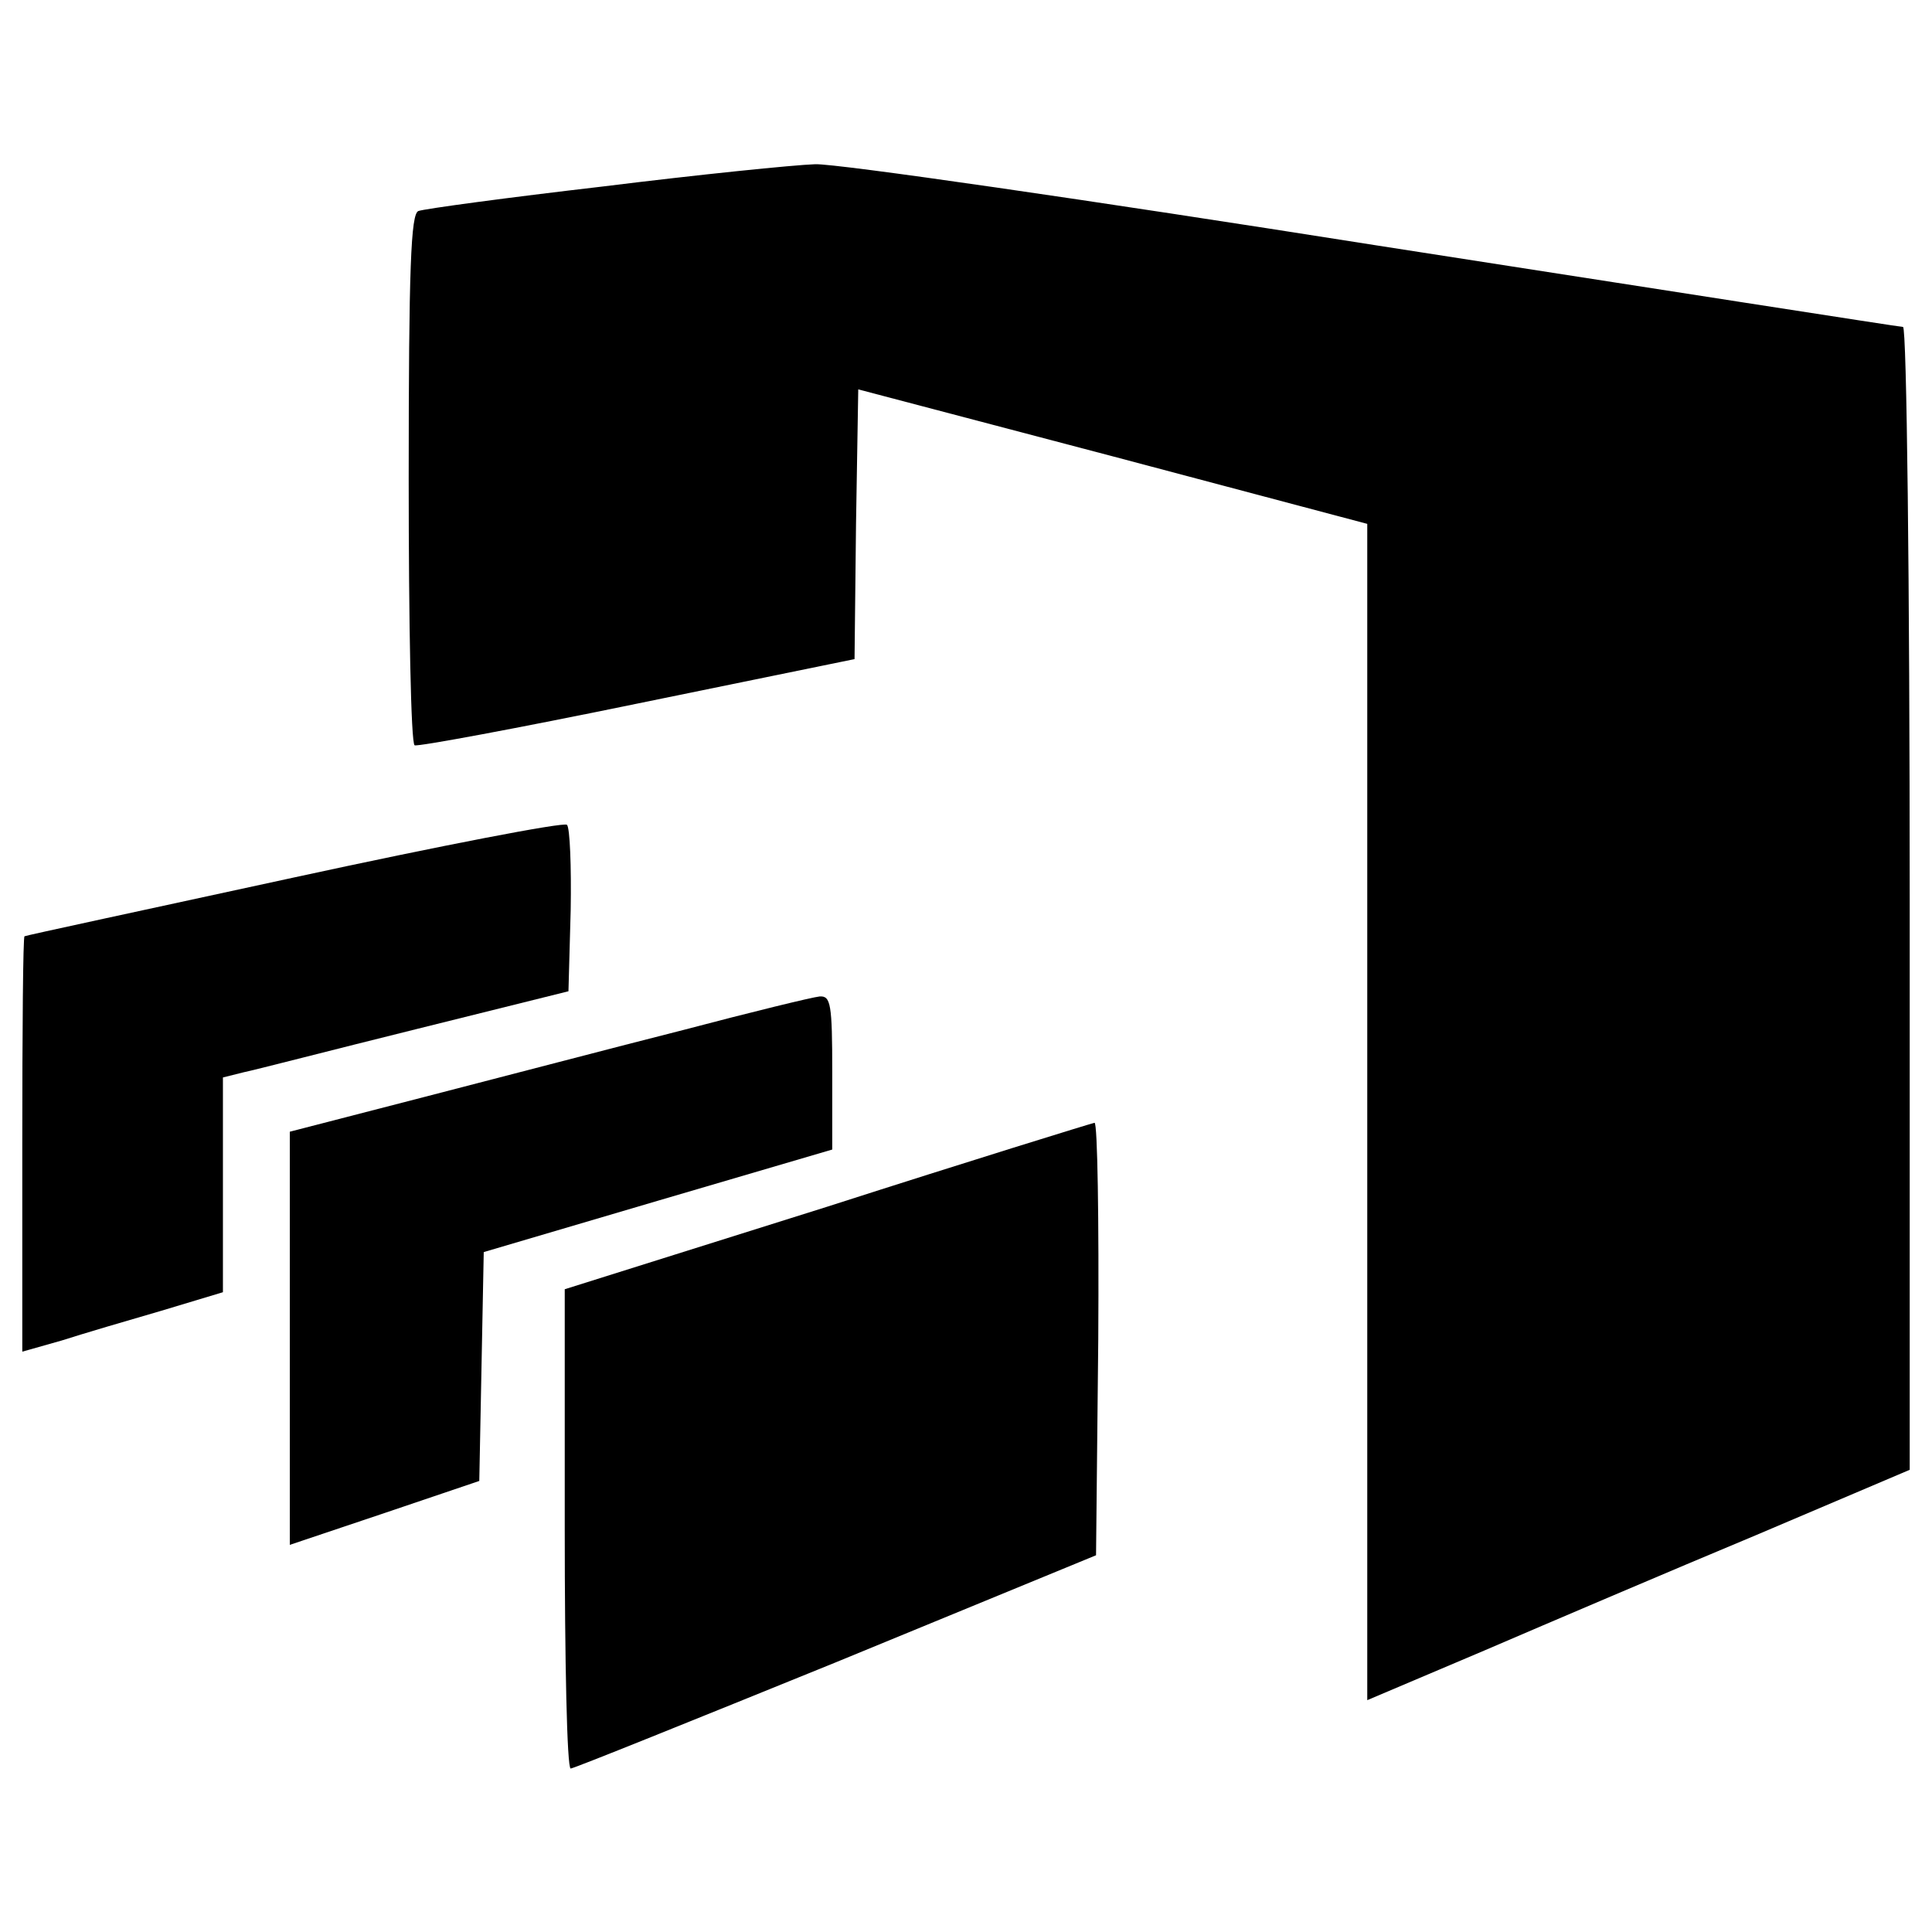<svg version="1" xmlns="http://www.w3.org/2000/svg" width="346.667" height="346.667" viewBox="0 0 260 260"><path d="M81.1 25.1c-12.9 1.5-24 3-24.8 3.3-1 .4-1.3 7.5-1.3 36 0 19.5.3 35.7.8 35.9.4.2 13.9-2.3 29.9-5.6l29.3-6 .2-18.2.3-18.1 34.2 9 34.3 9.1v158.3l15.8-6.7c8.6-3.7 25-10.7 36.5-15.5l20.7-8.8v-76.9c0-42.4-.4-76.9-.9-76.9-.4 0-32.4-5-71-11-38.6-6.1-72.5-11-75.4-10.9-2.9.1-15.7 1.4-28.6 3z"/><path d="M39.5 118.1c-19.8 4.3-36.1 7.8-36.2 7.9-.2 0-.3 12.6-.3 27.9v28l5.3-1.5c2.8-.9 8.9-2.7 13.4-4l8.3-2.5V145l2.8-.7c1.5-.3 11.9-3 23.2-5.8l20.5-5.1.3-10.9c.1-5.9-.1-11.1-.5-11.5-.4-.4-17 2.8-36.8 7.1z"/><path d="M92 138.6c-9.1 2.3-24.7 6.4-34.8 9L39 152.3v55.6l12.8-4.3 12.7-4.3.3-15.4.3-15.4 23.4-6.9 23.5-6.9v-10.4c0-9.2-.2-10.3-1.7-10.2-1 .1-9.2 2.1-18.3 4.5z"/><path d="M111.3 162.4L76 173.5v32.2c0 17.8.3 32.3.8 32.3.4 0 16.5-6.5 35.7-14.3l35-14.4.3-29.1c.1-16.1-.1-29.1-.5-29.1-.5.1-16.7 5.1-36 11.3z"/></svg>